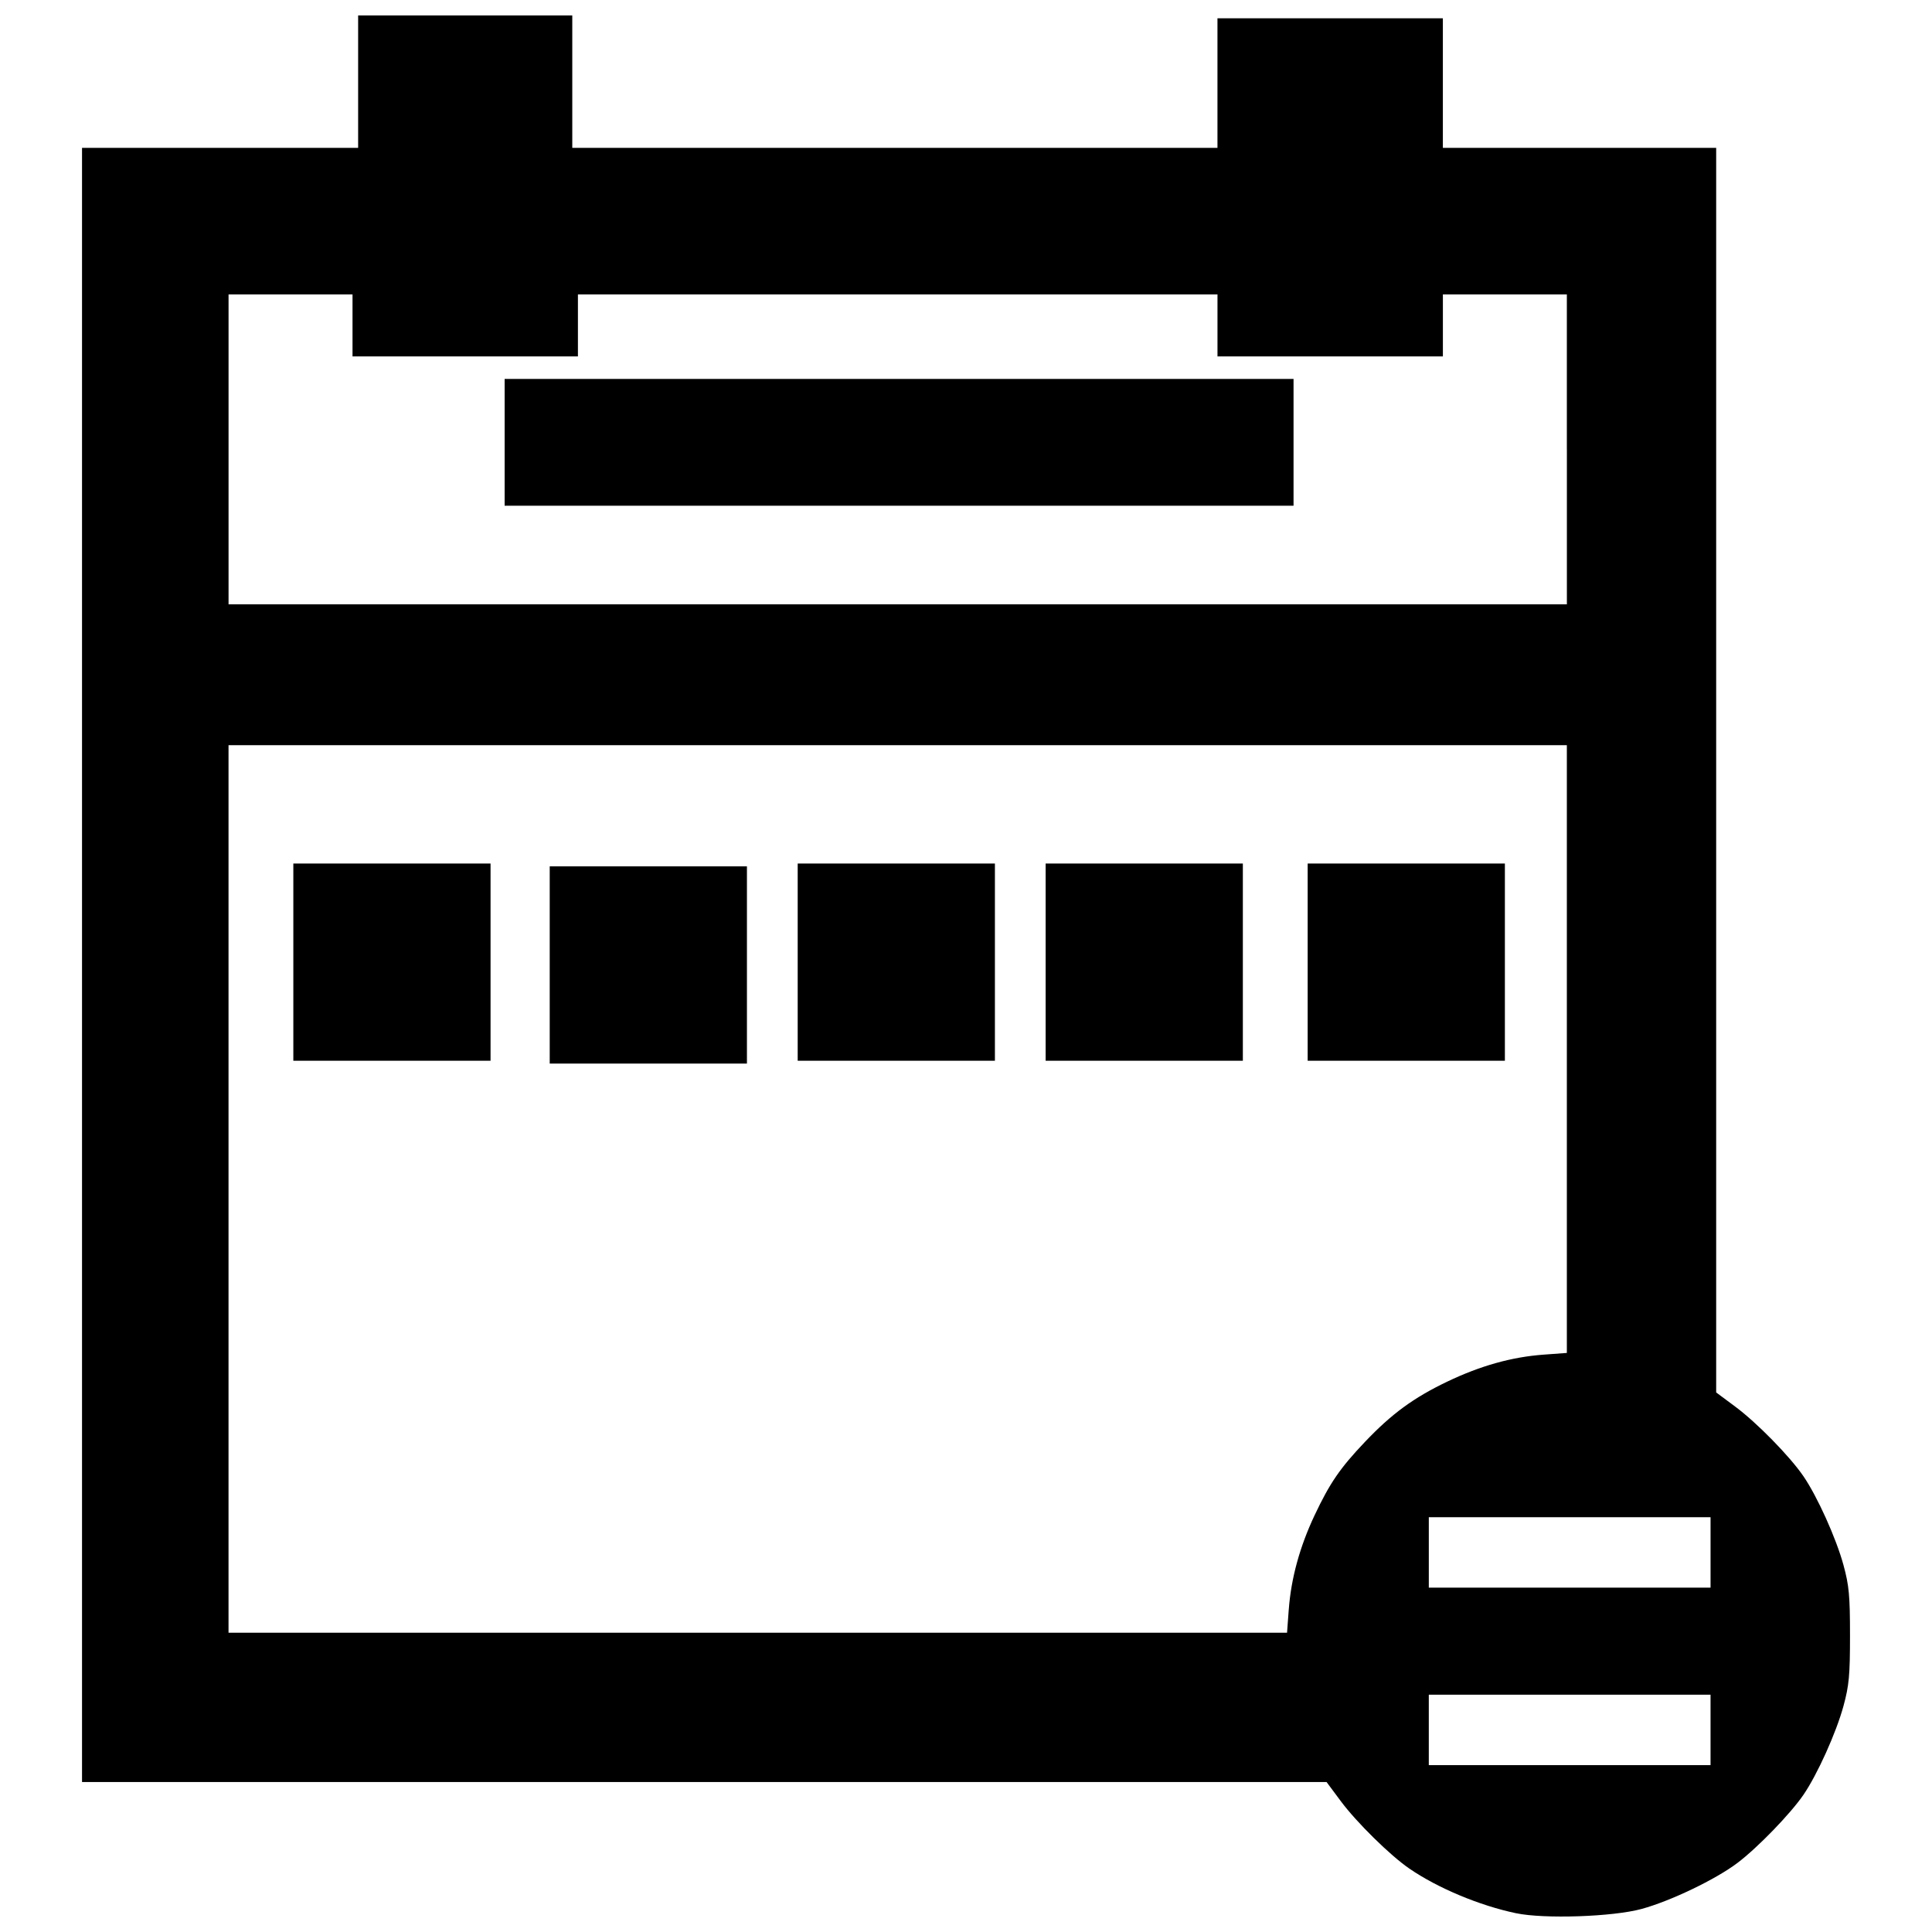 <?xml version="1.0" encoding="UTF-8"?>
<!-- The Best Svg Icon site in the world: iconSvg.co, Visit us! https://iconsvg.co -->
<svg width="800px" height="800px" version="1.1" viewBox="144 144 512 512" xmlns="http://www.w3.org/2000/svg">
 <defs>
  <clipPath id="a">
   <path d="m165 148.09h470v503.81h-470z"/>
  </clipPath>
 </defs>
 <g clip-path="url(#a)">
  <path d="m545.79 651.03c-9.695-2.031-20.758-6.66-28.316-11.848-5.074-3.481-13.965-12.23-18.148-17.855l-3.769-5.066h-329.82v-433.07h73.172v-35.094h56.75v35.094h170.98v-34.344h59.734v34.344h72.43v329.82l5.066 3.769c5.719 4.254 14.379 13.086 18.027 18.391 3.691 5.367 8.711 16.488 10.645 23.594 1.48 5.434 1.727 8.117 1.727 18.668 0 10.551-0.25 13.23-1.727 18.668-1.934 7.106-6.953 18.23-10.645 23.594-3.465 5.035-12.098 13.945-17.43 17.984-5.773 4.375-17.73 10.117-25.453 12.219-7.609 2.074-25.773 2.691-33.227 1.129zm51.52-48.582v-9.332h-74.664v18.664h74.664zm-111.77-31.922c0.605-8.227 2.91-16.641 6.84-24.961 4.051-8.578 6.734-12.488 13.336-19.438 7.066-7.438 12.891-11.707 21.781-15.965 8.832-4.227 17.102-6.547 25.574-7.168l6.16-0.453v-161.06h-354.67v235.2h280.52l0.453-6.16zm-195.86-170.8v-26.133h52.266v52.266h-52.266zm-67.945-0.746v-26.133h52.266v52.266h-52.266zm133.66 0v-26.133h52.266v52.266h-52.266zm65.707 0v-26.133h52.266v52.266h-52.266zm69.441 0v-26.133h52.266v52.266h-52.266zm106.77 156.43v-9.332h-74.664v18.664h74.664zm-38.082-292.32v-41.066h-32.852v16.43h-59.734v-16.43h-169.49v16.43h-59.734v-16.43h-32.852v82.133h354.67v-41.066zm-281.5-1.867v-16.801h209.07v33.602h-209.07z"/>
 </g>
</svg>